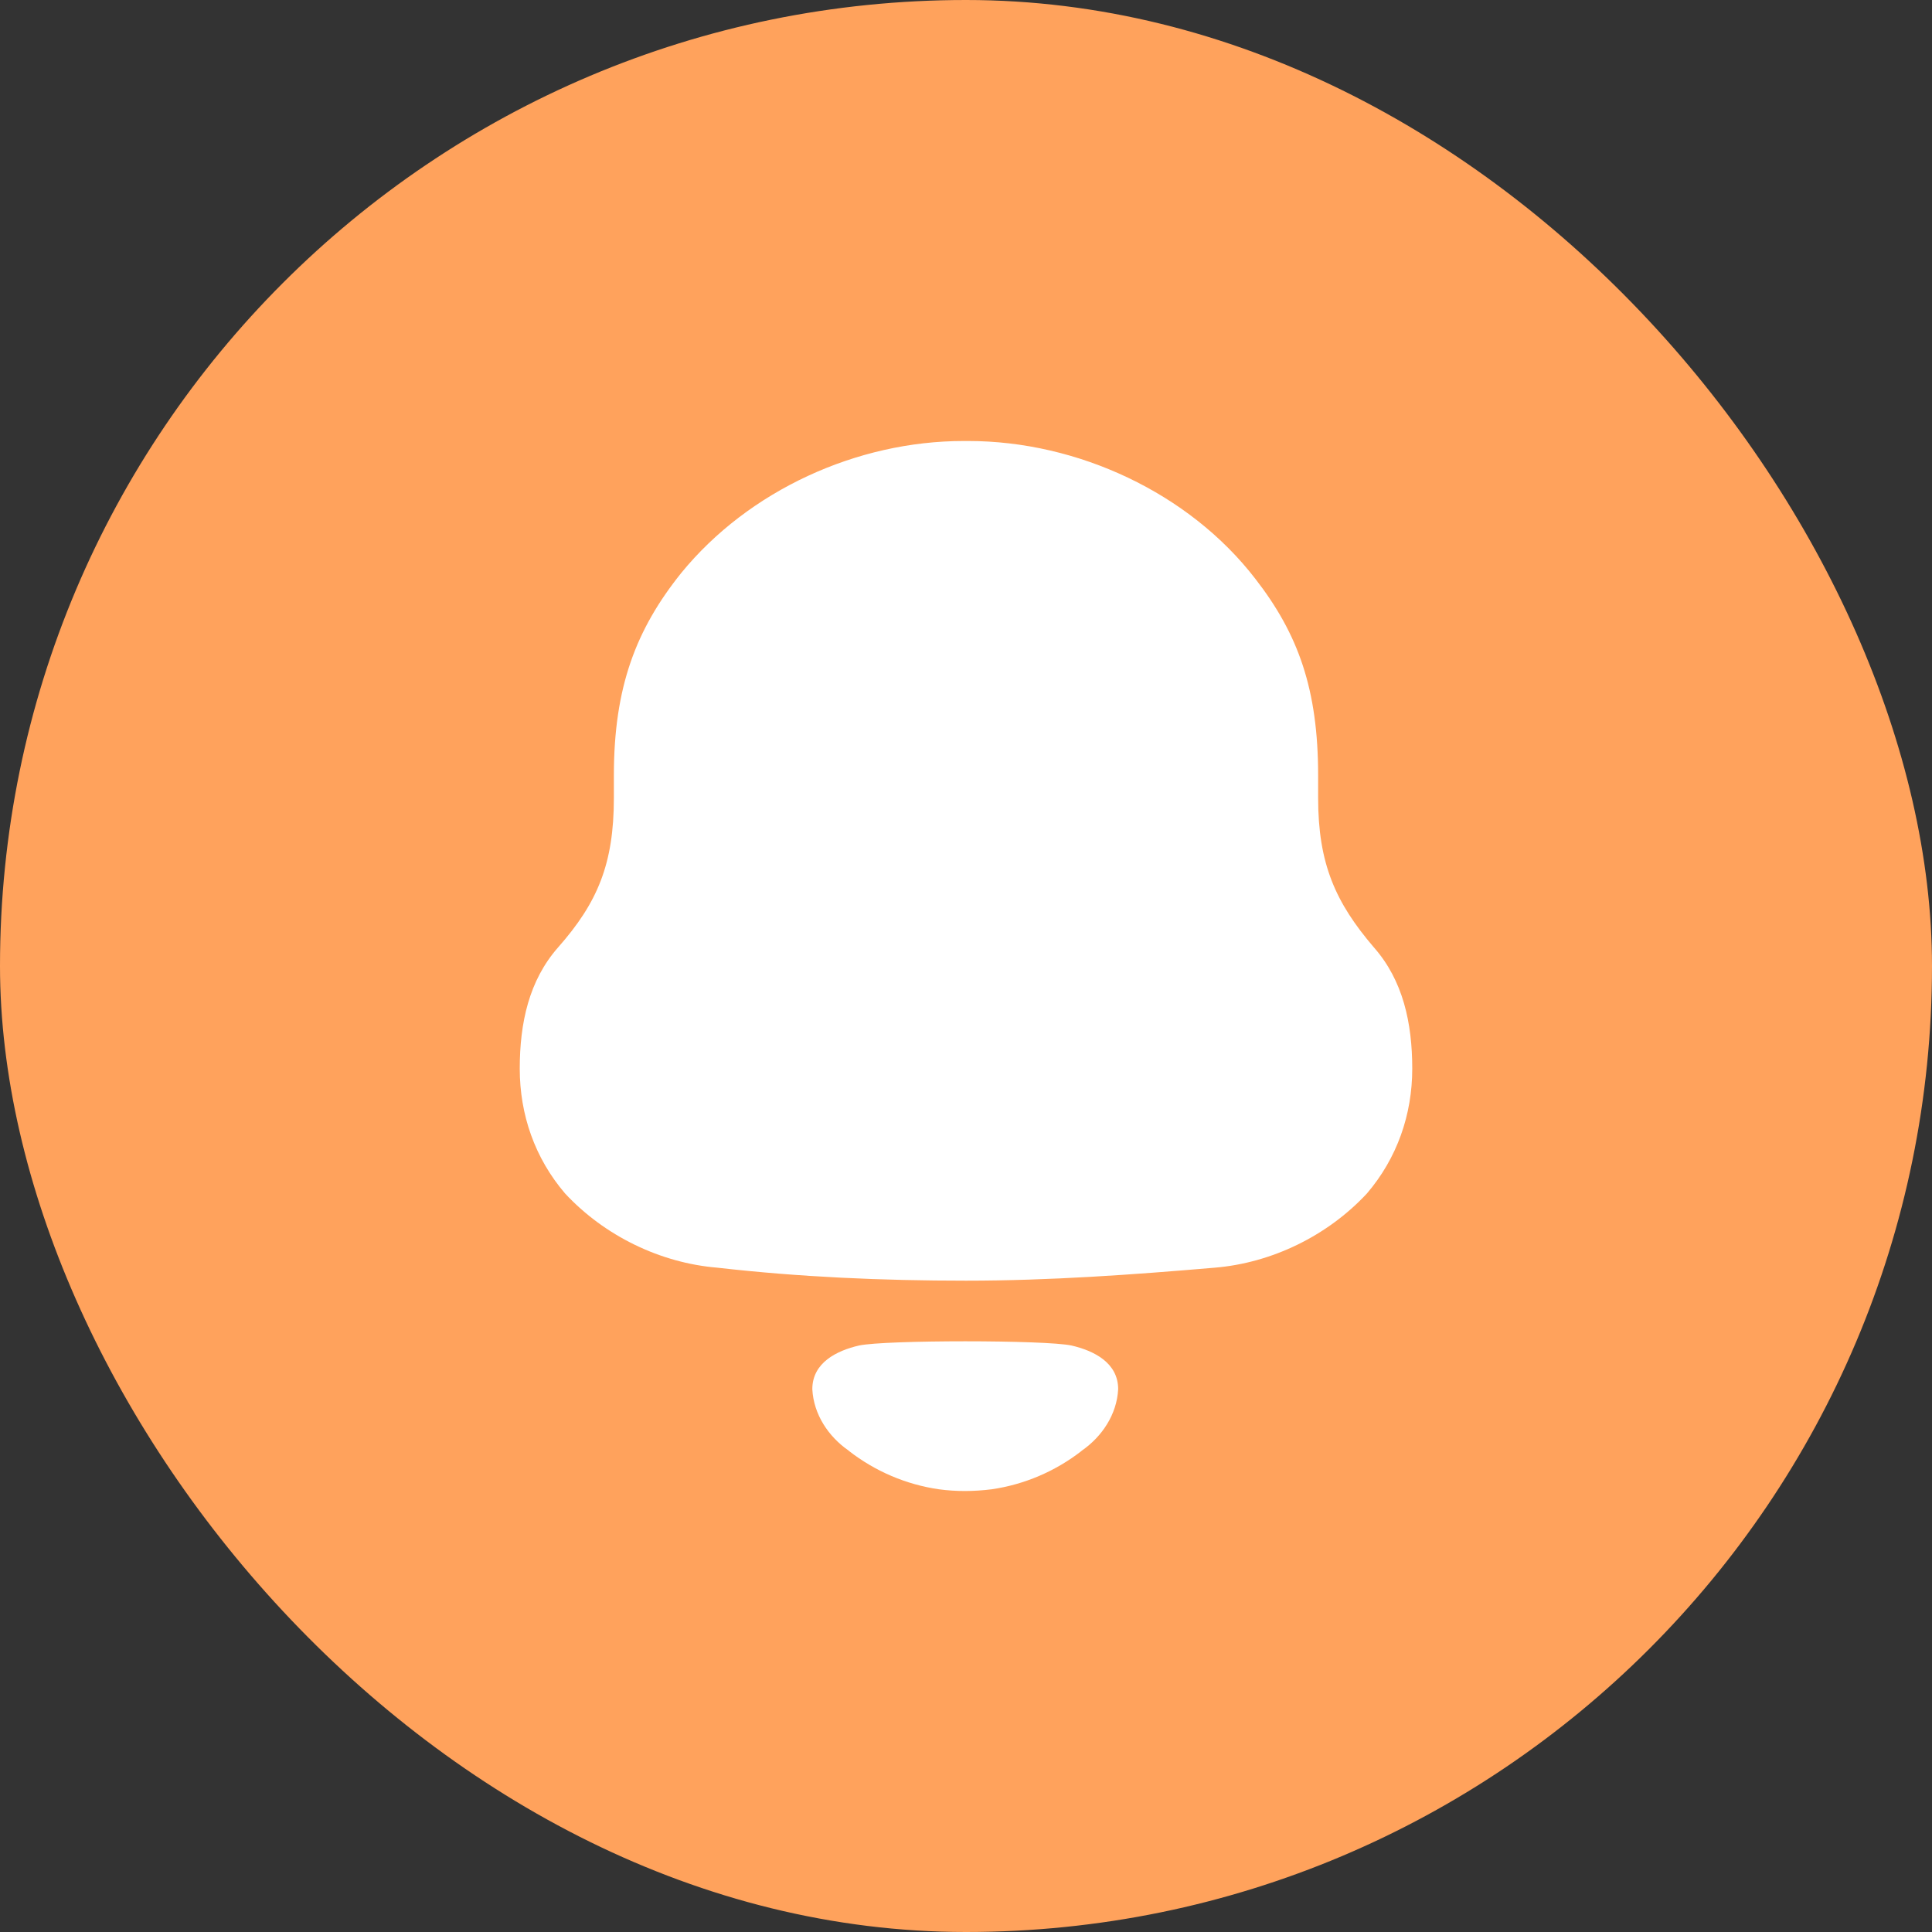 <svg width="46" height="46" viewBox="0 0 46 46" fill="none" xmlns="http://www.w3.org/2000/svg">
<rect x="0" y="0" width="46" height="46" fill="#333333" stroke="none"/>
<rect y="0" width="46" height="46" rx="23" fill="#FFA25C"/>
<path d="M32.712 22.557C31.799 21.491 31.384 20.567 31.384 18.997V18.463C31.384 16.417 30.913 15.099 29.889 13.781C28.312 11.734 25.655 10.5 23.055 10.5H22.945C20.399 10.5 17.826 11.677 16.221 13.641C15.142 14.986 14.616 16.36 14.616 18.463V18.997C14.616 20.567 14.229 21.491 13.288 22.557C12.596 23.343 12.375 24.352 12.375 25.445C12.375 26.539 12.734 27.575 13.455 28.417C14.395 29.427 15.723 30.071 17.08 30.183C19.044 30.407 21.008 30.492 23.001 30.492C24.992 30.492 26.956 30.351 28.922 30.183C30.277 30.071 31.605 29.427 32.545 28.417C33.265 27.575 33.625 26.539 33.625 25.445C33.625 24.352 33.404 23.343 32.712 22.557" fill="white"/>
<path d="M25.511 32.036C24.886 31.902 21.078 31.902 20.453 32.036C19.919 32.159 19.341 32.446 19.341 33.076C19.372 33.676 19.724 34.206 20.211 34.542L20.21 34.544C20.84 35.034 21.579 35.347 22.353 35.459C22.765 35.515 23.185 35.513 23.613 35.459C24.385 35.347 25.125 35.034 25.754 34.544L25.753 34.542C26.24 34.206 26.592 33.676 26.623 33.076C26.623 32.446 26.045 32.159 25.511 32.036Z" fill="white"/>
</svg>
